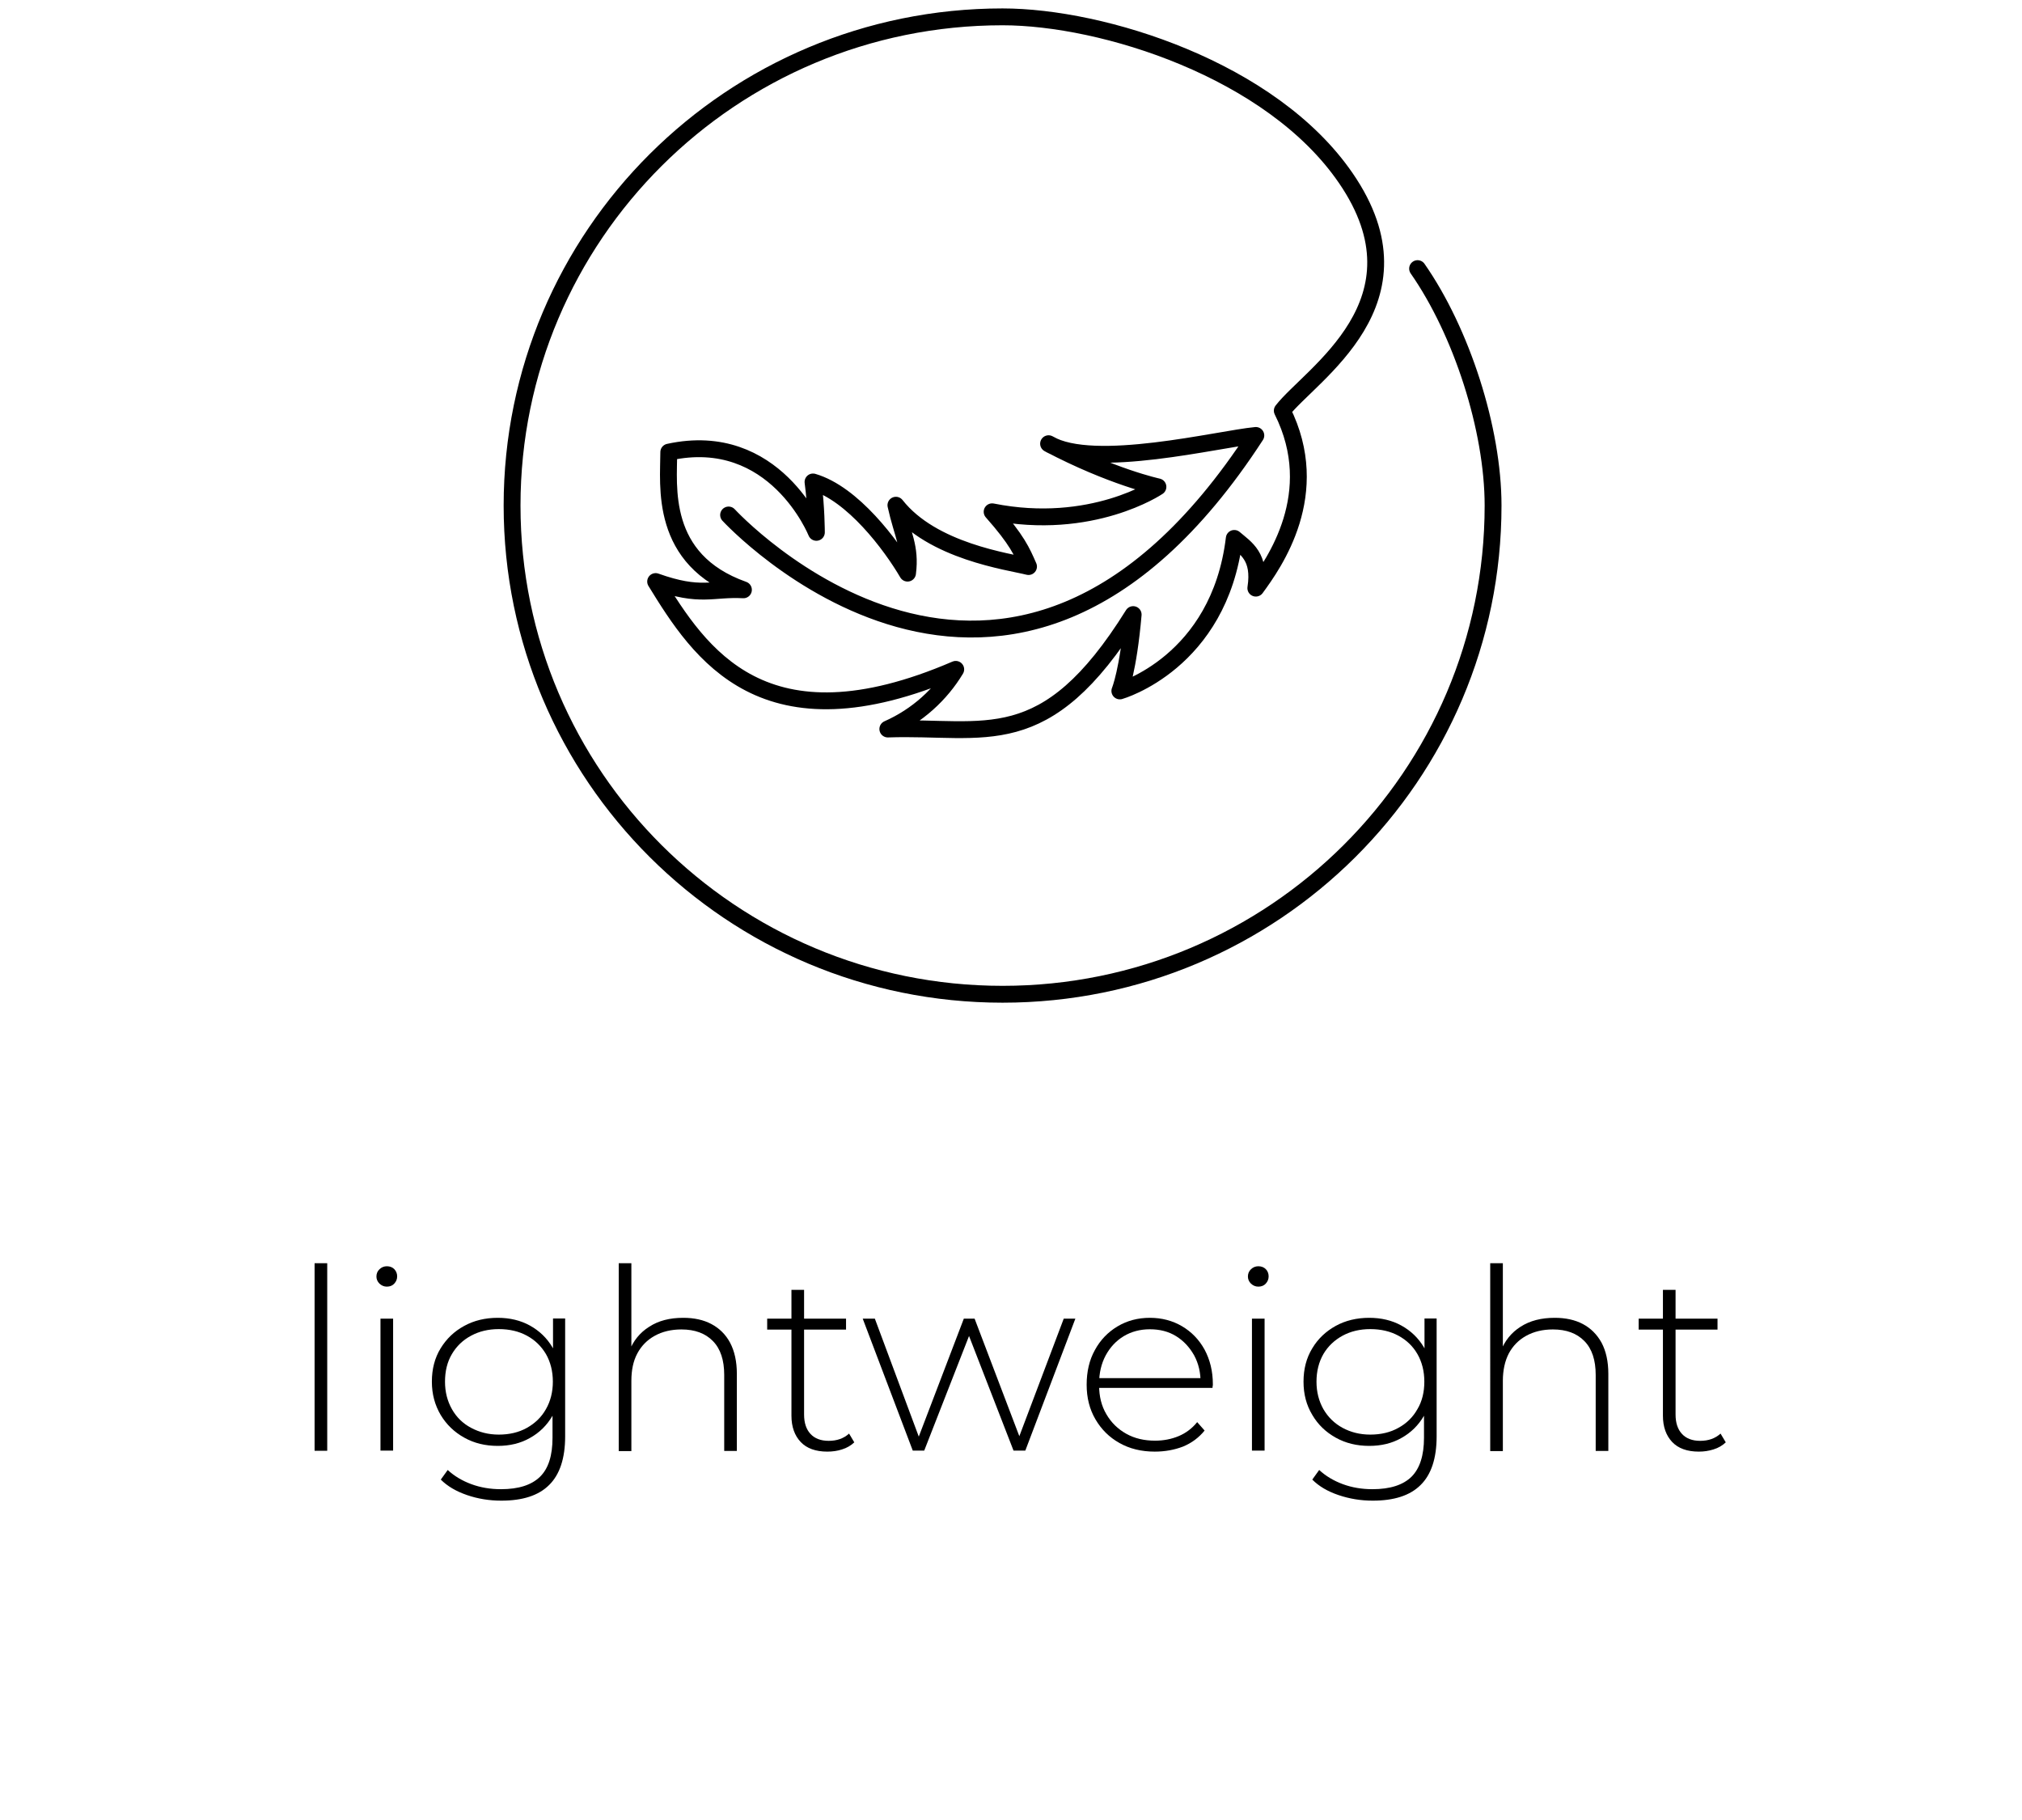 <?xml version="1.0" encoding="utf-8"?>
<!-- Generator: Adobe Illustrator 16.0.0, SVG Export Plug-In . SVG Version: 6.00 Build 0)  -->
<!DOCTYPE svg PUBLIC "-//W3C//DTD SVG 1.1//EN" "http://www.w3.org/Graphics/SVG/1.1/DTD/svg11.dtd">
<svg version="1.1" id="lightweight" xmlns="http://www.w3.org/2000/svg" xmlns:xlink="http://www.w3.org/1999/xlink" x="0px"
	 y="0px" width="120px" height="108px" viewBox="0 0 120 108" enable-background="new 0 0 120 108" xml:space="preserve">
<path fill="none" stroke="#000000" stroke-linecap="round" stroke-linejoin="round" stroke-miterlimit="10" d="M43.24,30.56
	c0,0,16.53,18.01,31.29-4.72c-2.17,0.2-9.64,2.07-12.3,0.49c3.74,1.97,6.49,2.56,6.49,2.56s-3.93,2.66-9.84,1.48
	c1.48,1.67,1.77,2.36,2.16,3.25c-1.18-0.3-5.71-0.89-7.87-3.64c0.39,1.77,0.89,2.46,0.69,4.03c-0.98-1.67-3.25-4.72-5.61-5.41
	c0.2,1.48,0.2,2.99,0.2,2.99s-2.46-6.14-8.76-4.76c0,1.97-0.59,6.39,4.43,8.17c-1.87-0.1-2.52,0.47-5.21-0.49
	c2.61,4.25,6.39,10.13,17.81,5.21c-0.89,1.48-2.27,2.76-4.03,3.54c5.8-0.2,9.32,1.62,14.56-6.79c-0.29,3.34-0.79,4.53-0.79,4.53
	s5.9-1.67,6.79-9.05c0.69,0.59,1.57,1.08,1.28,2.95c1.08-1.47,4.03-5.61,1.57-10.53c1.67-2.16,8.81-6.46,3.77-13.8
	C75.46,4.13,65.44,1,59.5,1C43.42,1,30.39,13.98,30.39,30c0,16.02,13.03,29,29.11,29c16.08,0,29.11-12.98,29.11-29
	c0-4.54-1.87-10.32-4.48-14.06"/>
<g>
	<path d="M18.67,86.08V74.96h0.75v11.13H18.67z"/>
	<path d="M22.96,76.35c-0.17,0-0.31-0.06-0.44-0.18c-0.12-0.12-0.18-0.26-0.18-0.42c0-0.17,0.06-0.32,0.18-0.43
		c0.12-0.12,0.27-0.18,0.44-0.18c0.18,0,0.33,0.06,0.44,0.17c0.11,0.12,0.17,0.26,0.17,0.43s-0.06,0.31-0.17,0.43
		C23.29,76.29,23.14,76.35,22.96,76.35z M22.58,86.08v-7.83h0.75v7.83H22.58z"/>
	<path d="M29.54,85.8c-0.74,0-1.4-0.16-1.99-0.49s-1.05-0.77-1.4-1.35c-0.34-0.58-0.52-1.23-0.52-1.97c0-0.75,0.17-1.41,0.52-1.98
		c0.35-0.57,0.81-1.01,1.4-1.33c0.58-0.32,1.25-0.48,1.99-0.48c0.71,0,1.35,0.15,1.91,0.46c0.56,0.31,1.01,0.74,1.34,1.3
		c0.33,0.57,0.49,1.24,0.49,2.03c0,0.78-0.16,1.46-0.49,2.02c-0.33,0.57-0.78,1.01-1.34,1.32C30.89,85.65,30.25,85.8,29.54,85.8z
		 M29.75,89.05c-0.71,0-1.39-0.11-2.03-0.33s-1.16-0.52-1.56-0.92l0.41-0.57c0.39,0.36,0.86,0.64,1.4,0.84s1.13,0.3,1.76,0.3
		c1.05,0,1.82-0.25,2.32-0.74c0.5-0.49,0.74-1.26,0.74-2.31v-2.17l0.15-1.17l-0.12-1.17v-2.57h0.72v6.99c0,1.31-0.32,2.27-0.95,2.89
		C31.96,88.75,31.01,89.05,29.75,89.05z M29.6,85.13c0.63,0,1.19-0.13,1.67-0.4s0.86-0.63,1.13-1.11c0.27-0.47,0.41-1.02,0.41-1.63
		c0-0.62-0.14-1.17-0.41-1.64c-0.28-0.47-0.65-0.83-1.13-1.09c-0.48-0.26-1.03-0.39-1.67-0.39c-0.61,0-1.16,0.13-1.64,0.39
		c-0.49,0.26-0.87,0.63-1.14,1.09c-0.28,0.47-0.41,1.02-0.41,1.64c0,0.61,0.14,1.15,0.41,1.63c0.27,0.48,0.65,0.85,1.14,1.11
		C28.45,84.99,28.99,85.13,29.6,85.13z"/>
	<path d="M40.55,78.2c0.64,0,1.2,0.12,1.67,0.37s0.85,0.62,1.11,1.11c0.26,0.49,0.4,1.11,0.4,1.84v4.58h-0.75v-4.51
		c0-0.88-0.22-1.55-0.67-2.01c-0.45-0.46-1.07-0.69-1.87-0.69c-0.61,0-1.14,0.13-1.59,0.38c-0.45,0.25-0.79,0.6-1.03,1.05
		s-0.35,0.99-0.35,1.62v4.17h-0.75V74.96h0.75v5.47l-0.13-0.24c0.24-0.62,0.63-1.11,1.19-1.46C39.08,78.37,39.75,78.2,40.55,78.2z"
		/>
	<path d="M45.53,78.9v-0.65h4.68v0.65H45.53z M49.1,86.14c-0.69,0-1.22-0.19-1.58-0.57s-0.55-0.9-0.55-1.56v-7.47h0.75v7.4
		c0,0.5,0.13,0.88,0.38,1.15c0.25,0.27,0.61,0.41,1.08,0.41c0.49,0,0.89-0.14,1.21-0.43l0.31,0.52c-0.2,0.19-0.44,0.33-0.73,0.42
		C49.7,86.1,49.4,86.14,49.1,86.14z"/>
	<path d="M54.17,86.08l-2.97-7.83h0.72l2.76,7.41h-0.31l2.83-7.41h0.64l2.82,7.41h-0.33l2.8-7.41h0.69l-2.97,7.83h-0.7l-2.76-7.11
		h0.24l-2.78,7.11H54.17z"/>
	<path d="M68.53,86.14c-0.79,0-1.49-0.17-2.09-0.51c-0.61-0.34-1.08-0.81-1.43-1.41c-0.35-0.6-0.52-1.28-0.52-2.05
		c0-0.78,0.16-1.47,0.49-2.06c0.32-0.59,0.77-1.06,1.34-1.4s1.21-0.51,1.92-0.51s1.35,0.17,1.91,0.5c0.56,0.33,1.01,0.79,1.34,1.39
		c0.32,0.6,0.49,1.28,0.49,2.06c0,0.03,0,0.06-0.01,0.1c-0.01,0.04-0.01,0.07-0.01,0.11h-6.92v-0.58h6.51l-0.3,0.29
		c0.01-0.61-0.12-1.16-0.38-1.64c-0.27-0.48-0.62-0.86-1.07-1.14c-0.45-0.28-0.97-0.41-1.56-0.41c-0.58,0-1.1,0.14-1.55,0.41
		s-0.81,0.66-1.07,1.14c-0.26,0.49-0.39,1.04-0.39,1.66v0.13c0,0.64,0.14,1.21,0.43,1.7c0.29,0.5,0.68,0.88,1.18,1.16
		s1.07,0.41,1.71,0.41c0.5,0,0.97-0.09,1.4-0.27c0.43-0.18,0.8-0.46,1.1-0.83l0.44,0.5c-0.34,0.42-0.77,0.74-1.28,0.95
		C69.69,86.04,69.13,86.14,68.53,86.14z"/>
	<path d="M74.68,76.35c-0.17,0-0.31-0.06-0.44-0.18c-0.12-0.12-0.18-0.26-0.18-0.42c0-0.17,0.06-0.32,0.18-0.43
		c0.12-0.12,0.27-0.18,0.44-0.18c0.18,0,0.33,0.06,0.44,0.17s0.17,0.26,0.17,0.43s-0.06,0.31-0.17,0.43S74.86,76.35,74.68,76.35z
		 M74.3,86.08v-7.83h0.75v7.83H74.3z"/>
	<path d="M81.26,85.8c-0.74,0-1.4-0.16-1.99-0.49c-0.59-0.33-1.05-0.77-1.39-1.35c-0.35-0.58-0.52-1.23-0.52-1.97
		c0-0.75,0.17-1.41,0.52-1.98c0.34-0.57,0.81-1.01,1.39-1.33c0.58-0.32,1.25-0.48,1.99-0.48c0.71,0,1.35,0.15,1.91,0.46
		c0.56,0.31,1.01,0.74,1.34,1.3c0.33,0.57,0.49,1.24,0.49,2.03c0,0.78-0.16,1.46-0.49,2.02c-0.33,0.57-0.78,1.01-1.34,1.32
		C82.61,85.65,81.97,85.8,81.26,85.8z M81.47,89.05c-0.71,0-1.38-0.11-2.03-0.33s-1.16-0.52-1.56-0.92l0.41-0.57
		c0.39,0.36,0.86,0.64,1.4,0.84s1.13,0.3,1.76,0.3c1.05,0,1.82-0.25,2.32-0.74c0.49-0.49,0.74-1.26,0.74-2.31v-2.17l0.15-1.17
		l-0.12-1.17v-2.57h0.72v6.99c0,1.31-0.32,2.27-0.95,2.89C83.68,88.75,82.73,89.05,81.47,89.05z M81.32,85.13
		c0.63,0,1.19-0.13,1.67-0.4c0.48-0.26,0.86-0.63,1.13-1.11c0.28-0.47,0.41-1.02,0.41-1.63c0-0.62-0.14-1.17-0.41-1.64
		c-0.27-0.47-0.65-0.83-1.13-1.09c-0.48-0.26-1.04-0.39-1.67-0.39c-0.61,0-1.16,0.13-1.64,0.39c-0.48,0.26-0.87,0.63-1.14,1.09
		c-0.27,0.47-0.41,1.02-0.41,1.64c0,0.61,0.14,1.15,0.41,1.63c0.28,0.48,0.66,0.85,1.14,1.11S80.71,85.13,81.32,85.13z"/>
	<path d="M92.27,78.2c0.64,0,1.2,0.12,1.67,0.37c0.47,0.25,0.84,0.62,1.11,1.11c0.26,0.49,0.4,1.11,0.4,1.84v4.58H94.7v-4.51
		c0-0.88-0.22-1.55-0.67-2.01c-0.45-0.46-1.07-0.69-1.87-0.69c-0.61,0-1.14,0.13-1.59,0.38c-0.45,0.25-0.79,0.6-1.03,1.05
		c-0.23,0.45-0.35,0.99-0.35,1.62v4.17h-0.75V74.96h0.75v5.47l-0.13-0.24c0.24-0.62,0.63-1.11,1.18-1.46
		C90.8,78.37,91.47,78.2,92.27,78.2z"/>
	<path d="M97.25,78.9v-0.65h4.68v0.65H97.25z M100.82,86.14c-0.69,0-1.22-0.19-1.58-0.57s-0.55-0.9-0.55-1.56v-7.47h0.75v7.4
		c0,0.5,0.13,0.88,0.38,1.15c0.25,0.27,0.61,0.41,1.08,0.41c0.49,0,0.89-0.14,1.21-0.43l0.31,0.52c-0.2,0.19-0.44,0.33-0.73,0.42
		S101.12,86.14,100.82,86.14z"/>
</g>
<g>
</g>
<g>
</g>
<g>
</g>
<g>
</g>
<g>
</g>
<g>
</g>
</svg>
